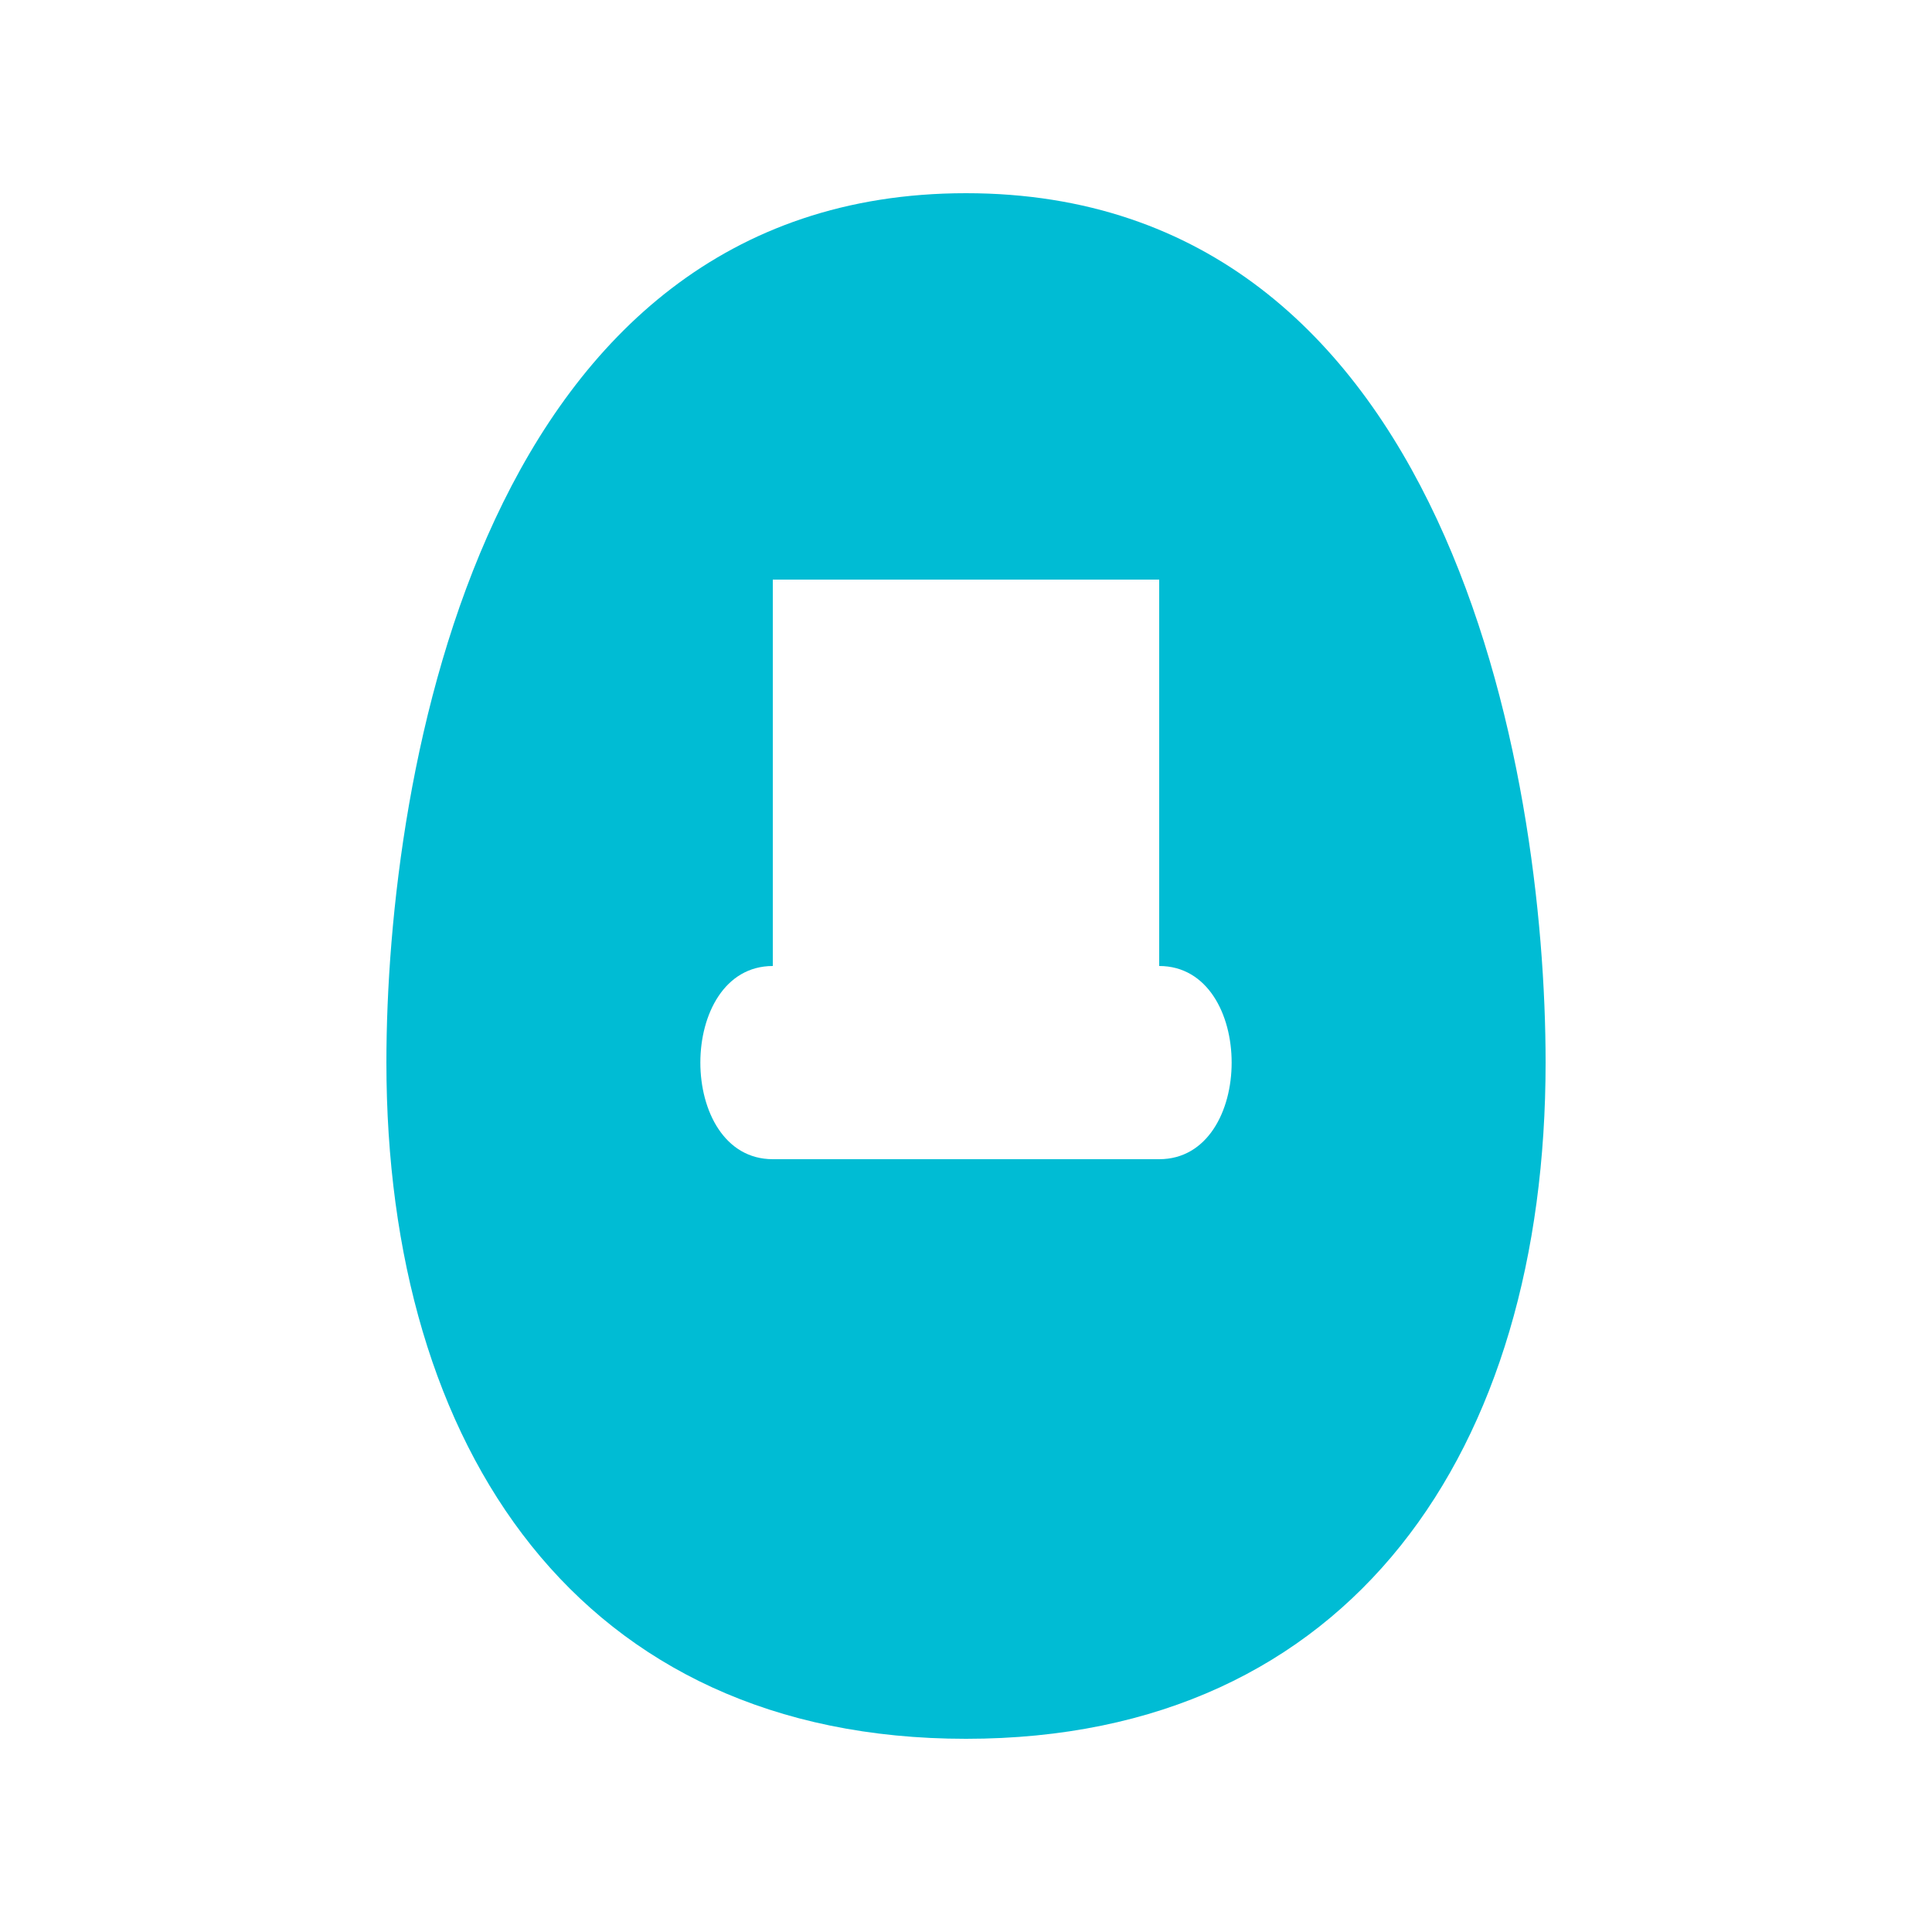 <svg width="32" height="32" viewBox="0 0 100 100" xmlns="http://www.w3.org/2000/svg"><path d="M50 10 C 25 10, 20 40, 20 55 C 20 75, 30 90, 50 90 C 70 90, 80 75, 80 55 C 80 40, 75 10, 50 10 Z M 40 60 C 35 60, 35 50, 40 50 L 40 30 L 60 30 L 60 50 C 65 50, 65 60, 60 60 Z" fill="#00BCD4"/></svg>